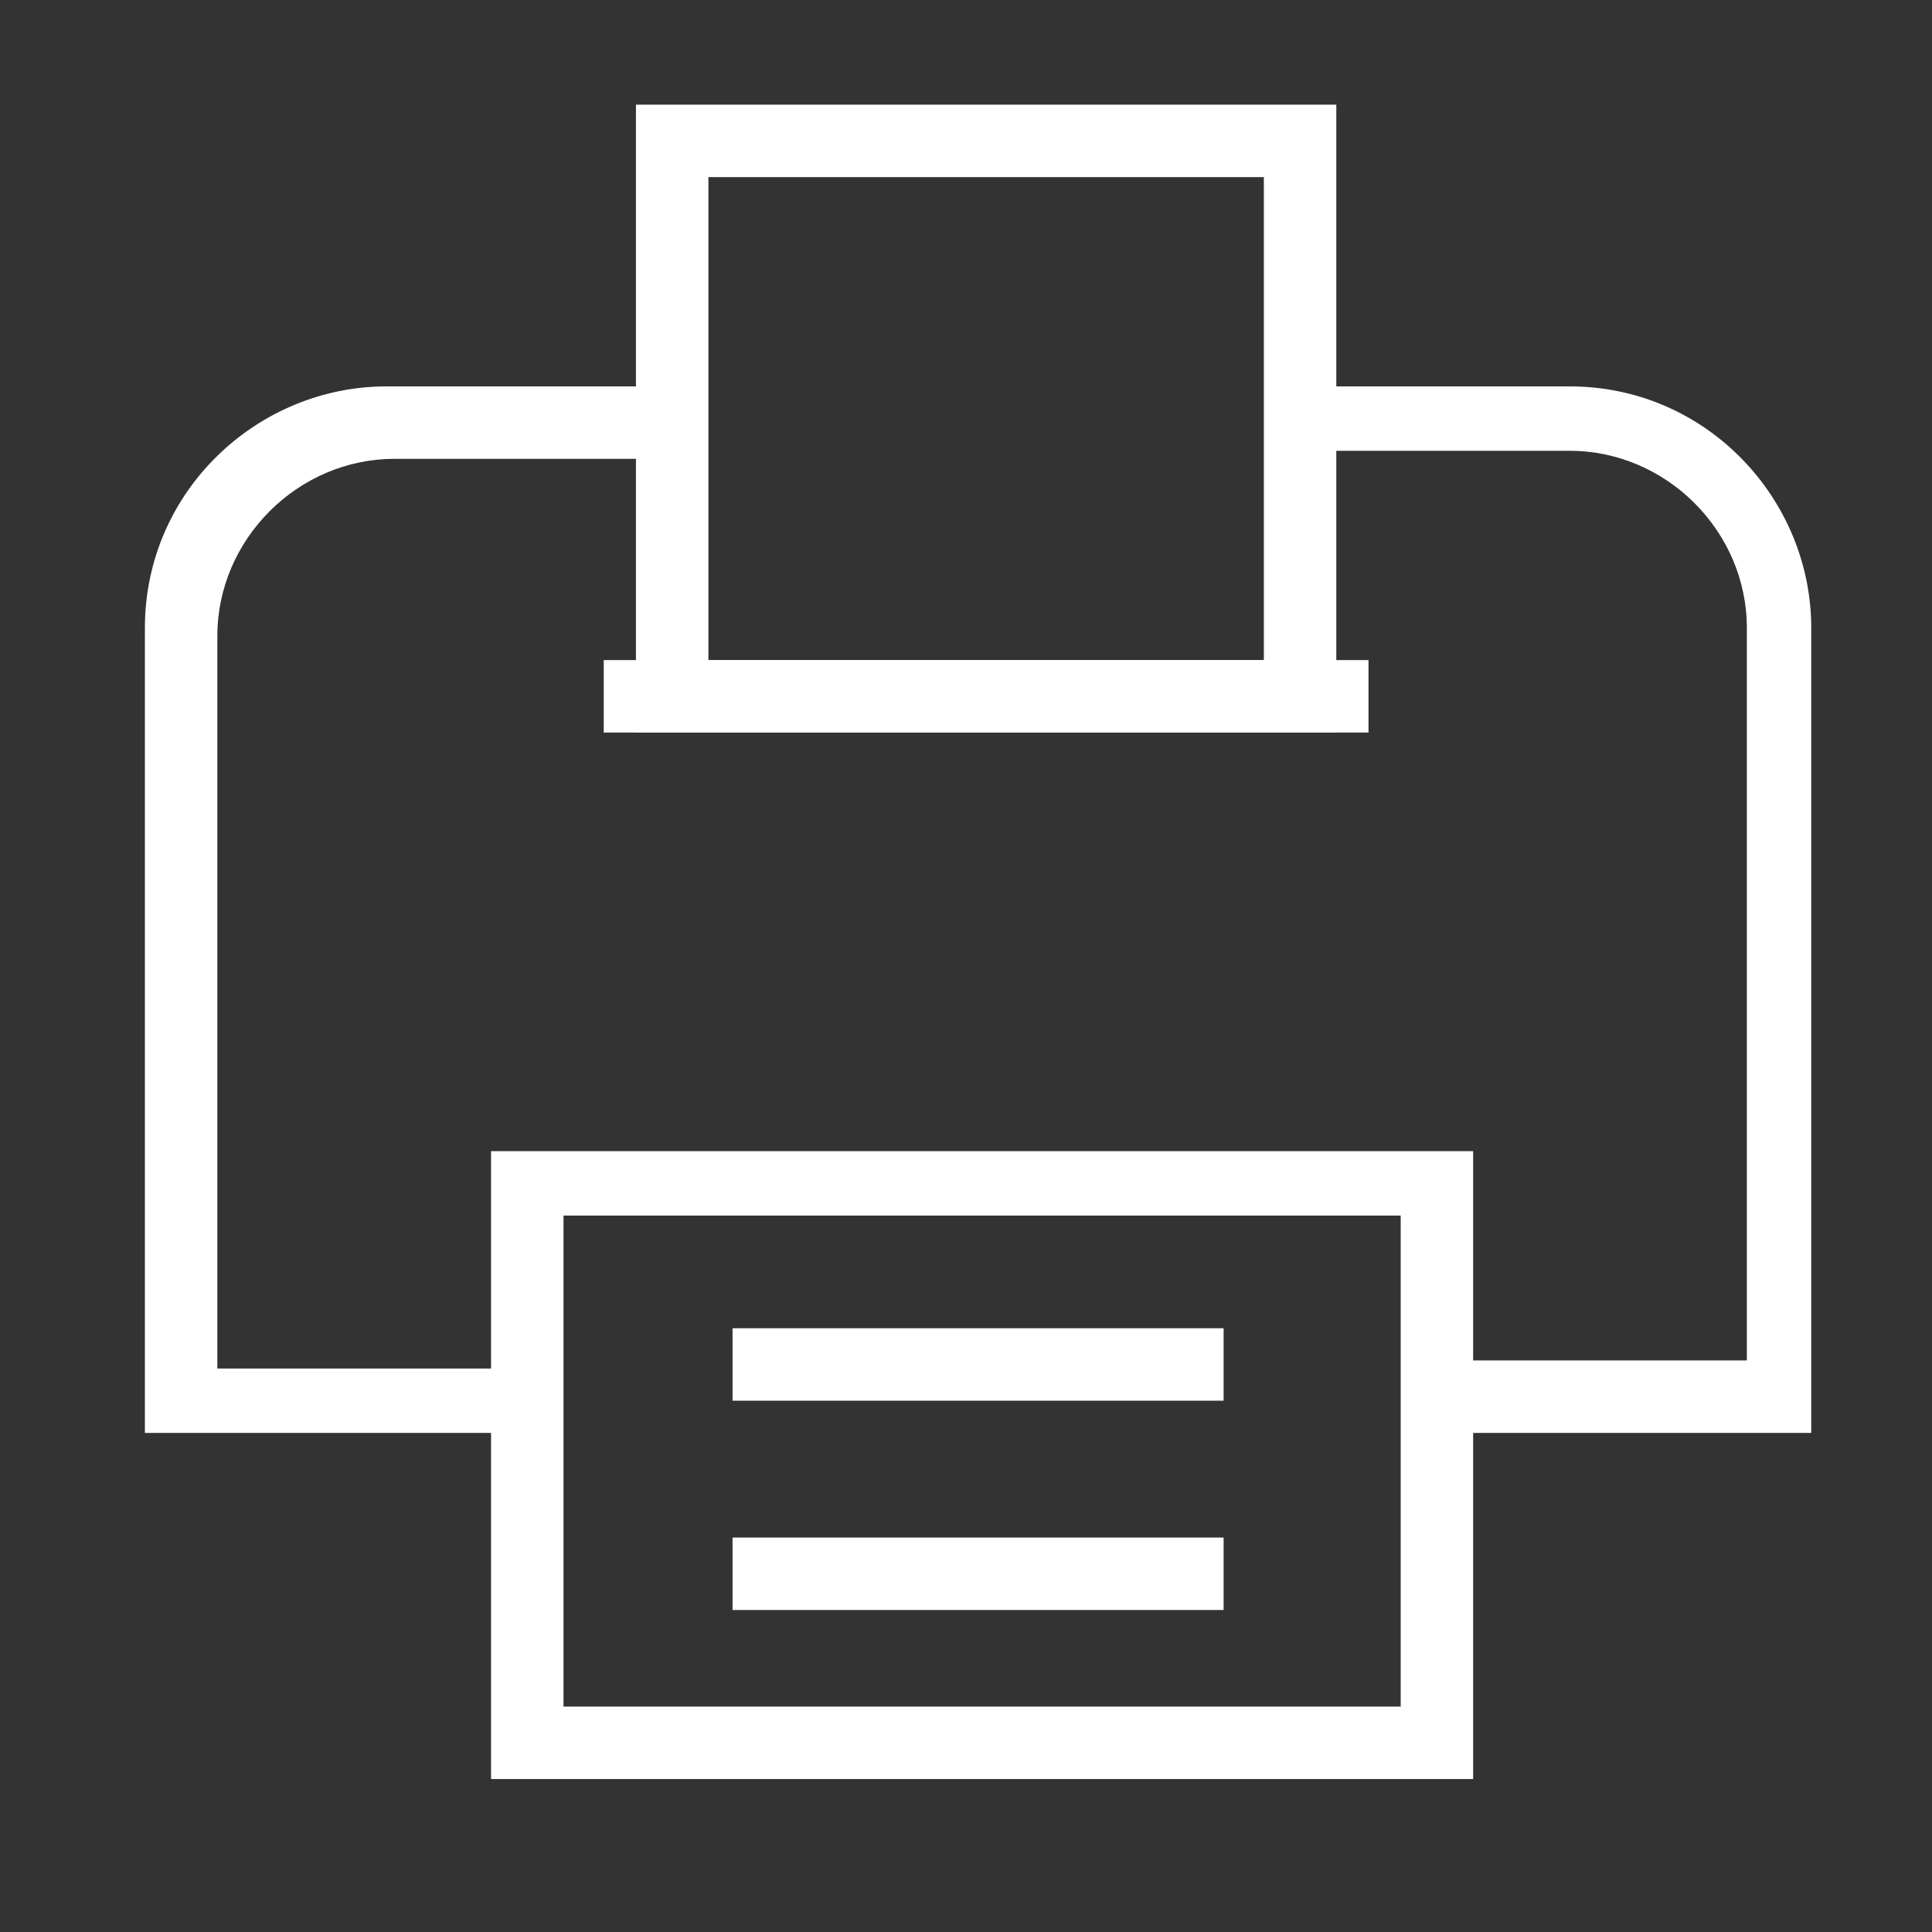 <?xml version="1.0" encoding="utf-8"?>
<!-- Generator: Adobe Illustrator 21.1.0, SVG Export Plug-In . SVG Version: 6.00 Build 0)  -->
<svg version="1.1" id="圖層_1" xmlns="http://www.w3.org/2000/svg" xmlns:xlink="http://www.w3.org/1999/xlink" x="0px" y="0px"
	 viewBox="0 0 24 24" style="enable-background:new 0 0 24 24;" xml:space="preserve">
<rect x="0" y="0" width="24" height="24" fill="#333333" stroke="none"/>
<style type="text/css">
	.st0{fill:#FFFFFF;}
</style>
<g>
	<g>
		<g>
			<g>
				<path class="st0" d="M22.6,17.8h-4.8v-0.9h3.9V7.8c0-1.2-1-2.2-2.2-2.2h-3.4V4.8h3.4c1.7,0,3,1.4,3,3V17.8z"/>
			</g>
		</g>
		<g>
			<g>
				<path class="st0" d="M6.6,17.8H1.8v-10c0-1.7,1.4-3,3-3h3.4v0.9H4.9c-1.2,0-2.2,1-2.2,2.2v9.1h3.9V17.8z"/>
			</g>
		</g>
		<g>
			<g>
				<path class="st0" d="M18.3,22.1H6.1v-7.8h12.2V22.1z M7,21.2h10.4v-6.1H7V21.2z"/>
			</g>
		</g>
		<g>
			<g>
				<path class="st0" d="M16.6,9.1H7.9V1.3h8.7V9.1z M8.8,8.2h6.9V2.2H8.8V8.2z"/>
			</g>
		</g>
		<g>
			<g>
				<rect x="7.5" y="8.2" class="st0" width="9.5" height="0.9"/>
			</g>
		</g>
	</g>
	<g>
		<g>
			<rect x="9.1" y="16.5" class="st0" width="6.1" height="0.9"/>
		</g>
	</g>
	<g>
		<g>
			<rect x="9.1" y="19.1" class="st0" width="6.1" height="0.9"/>
		</g>
	</g>
</g>
</svg>
